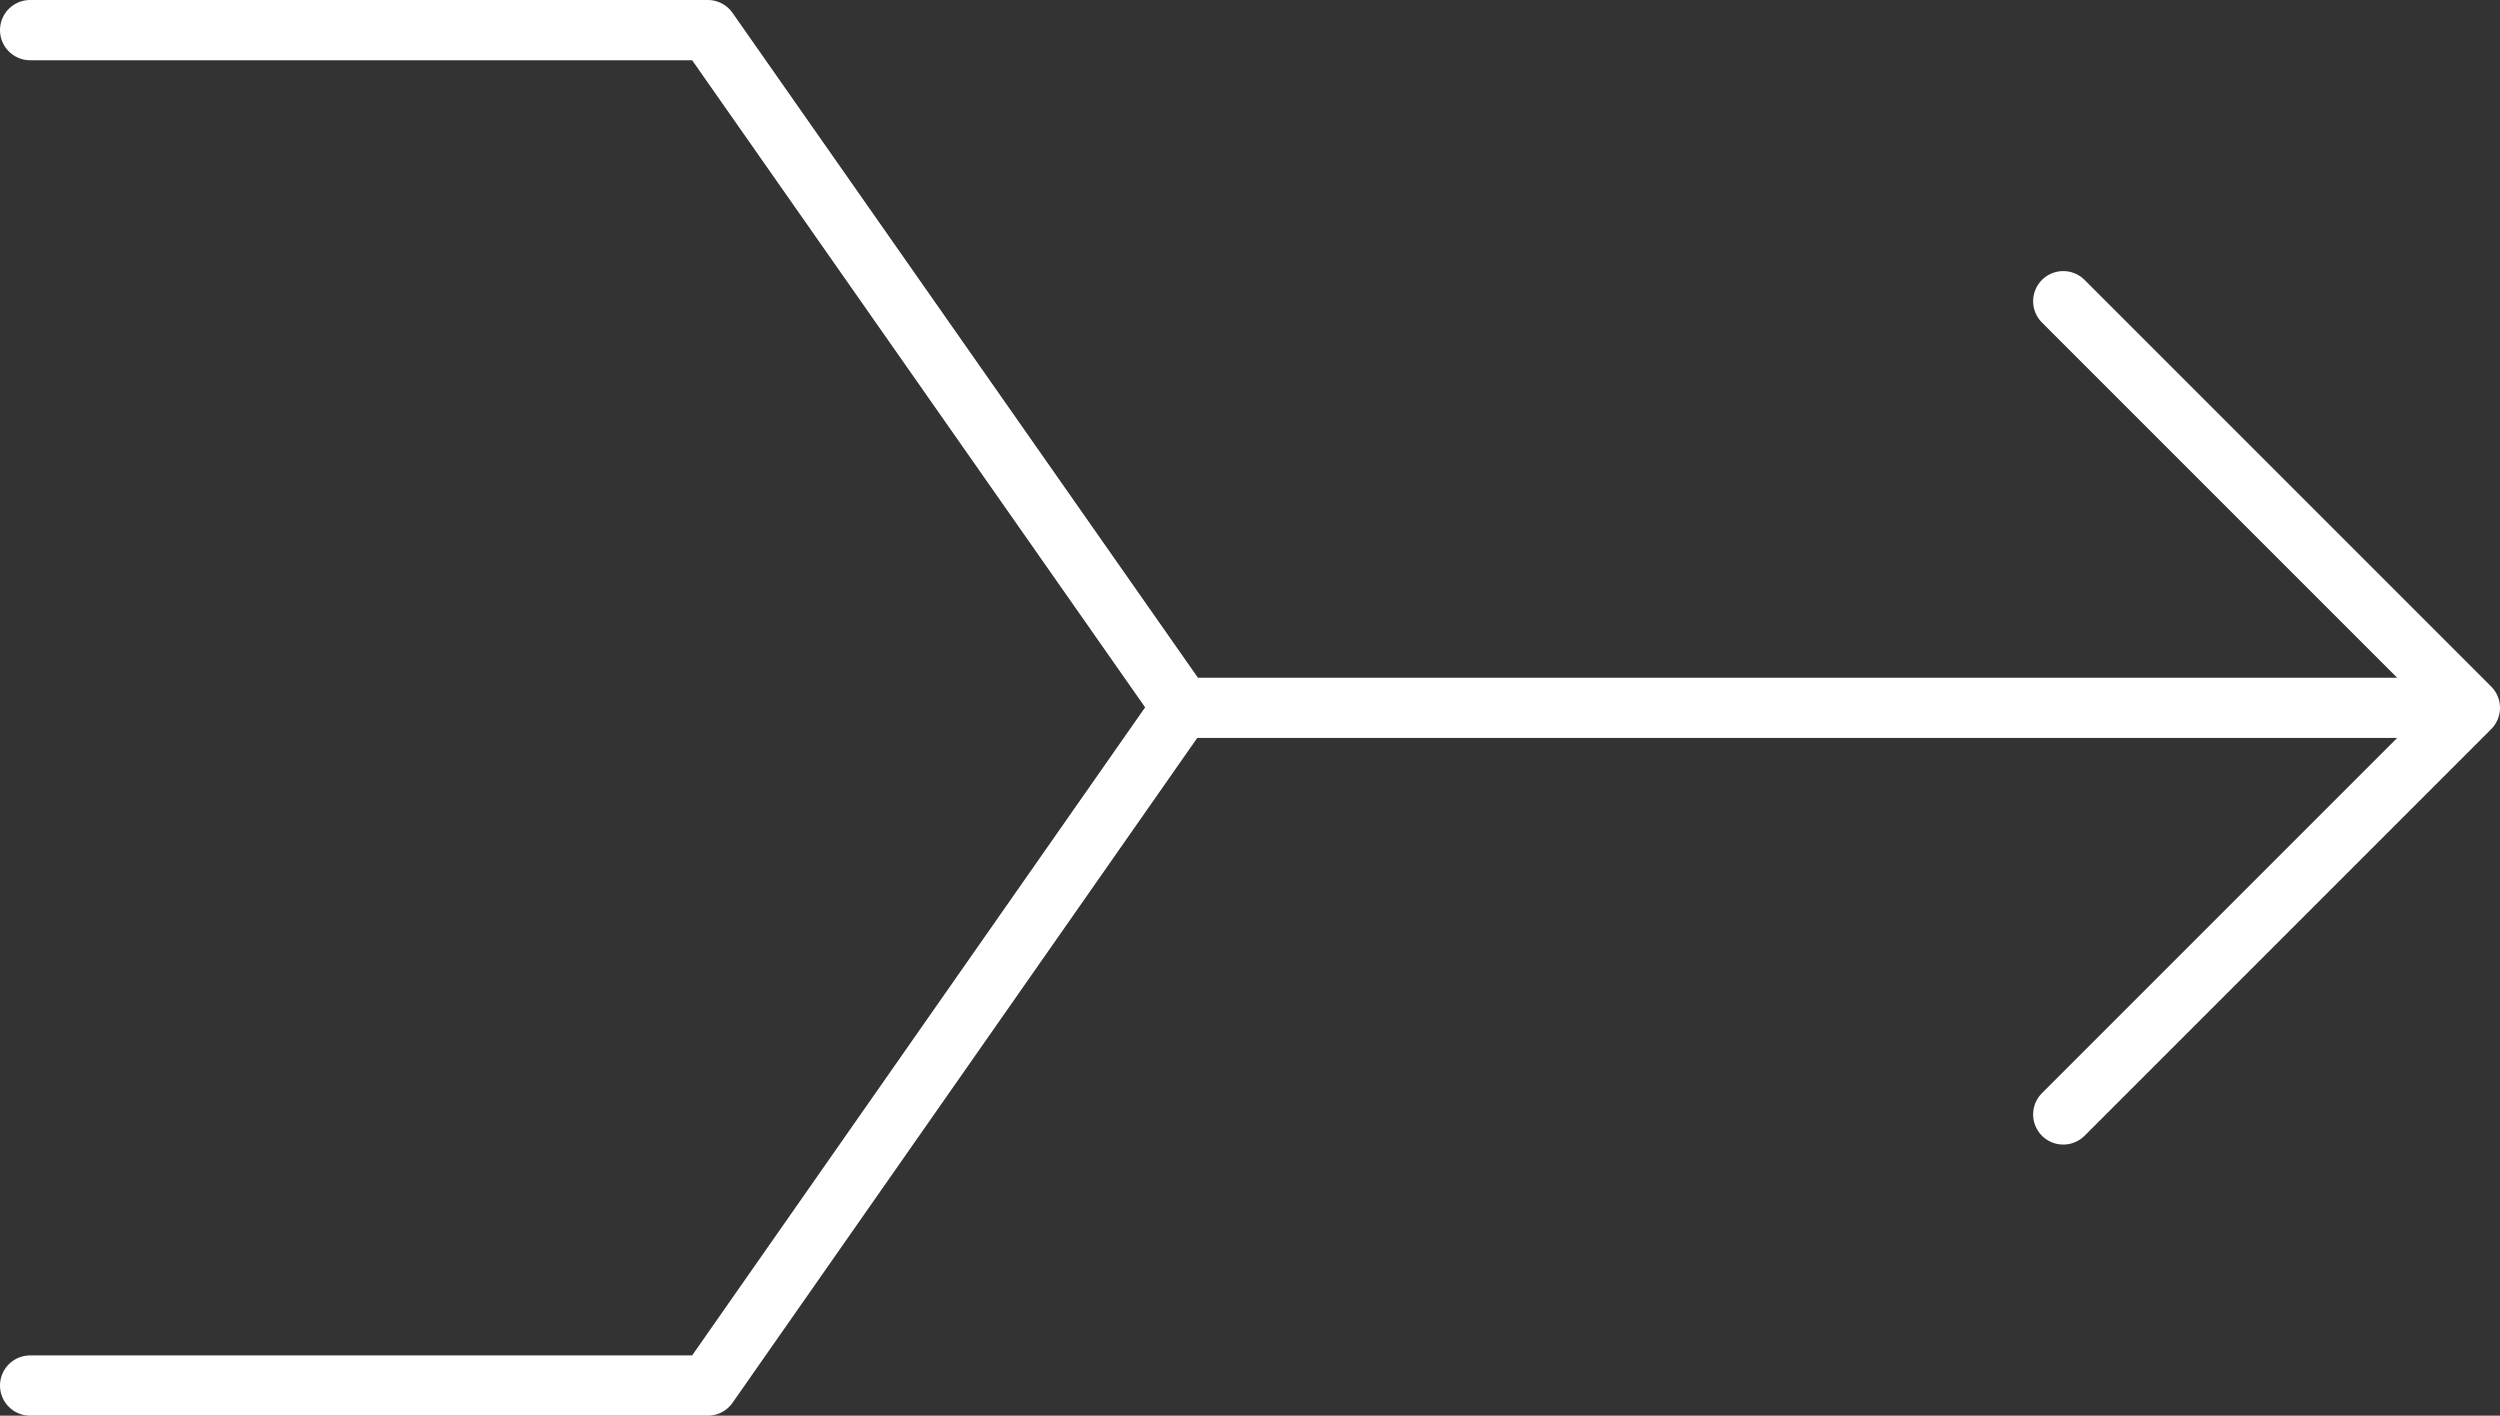 <?xml version="1.0" encoding="UTF-8"?>
<svg xmlns="http://www.w3.org/2000/svg" width="83" height="47" viewBox="0 0 83 47" fill="none">
  <rect x="0" y="0" width="83" height="47" fill="#333333" stroke="none"/>
  <path d="M1 1H23.5L39.25 23.5H82M82 23.5L68.5 37M82 23.5L68.5 10M1 46H23.5L39.227 23.5" stroke="white" stroke-width="2" stroke-linecap="round" stroke-linejoin="round"></path>
</svg>
